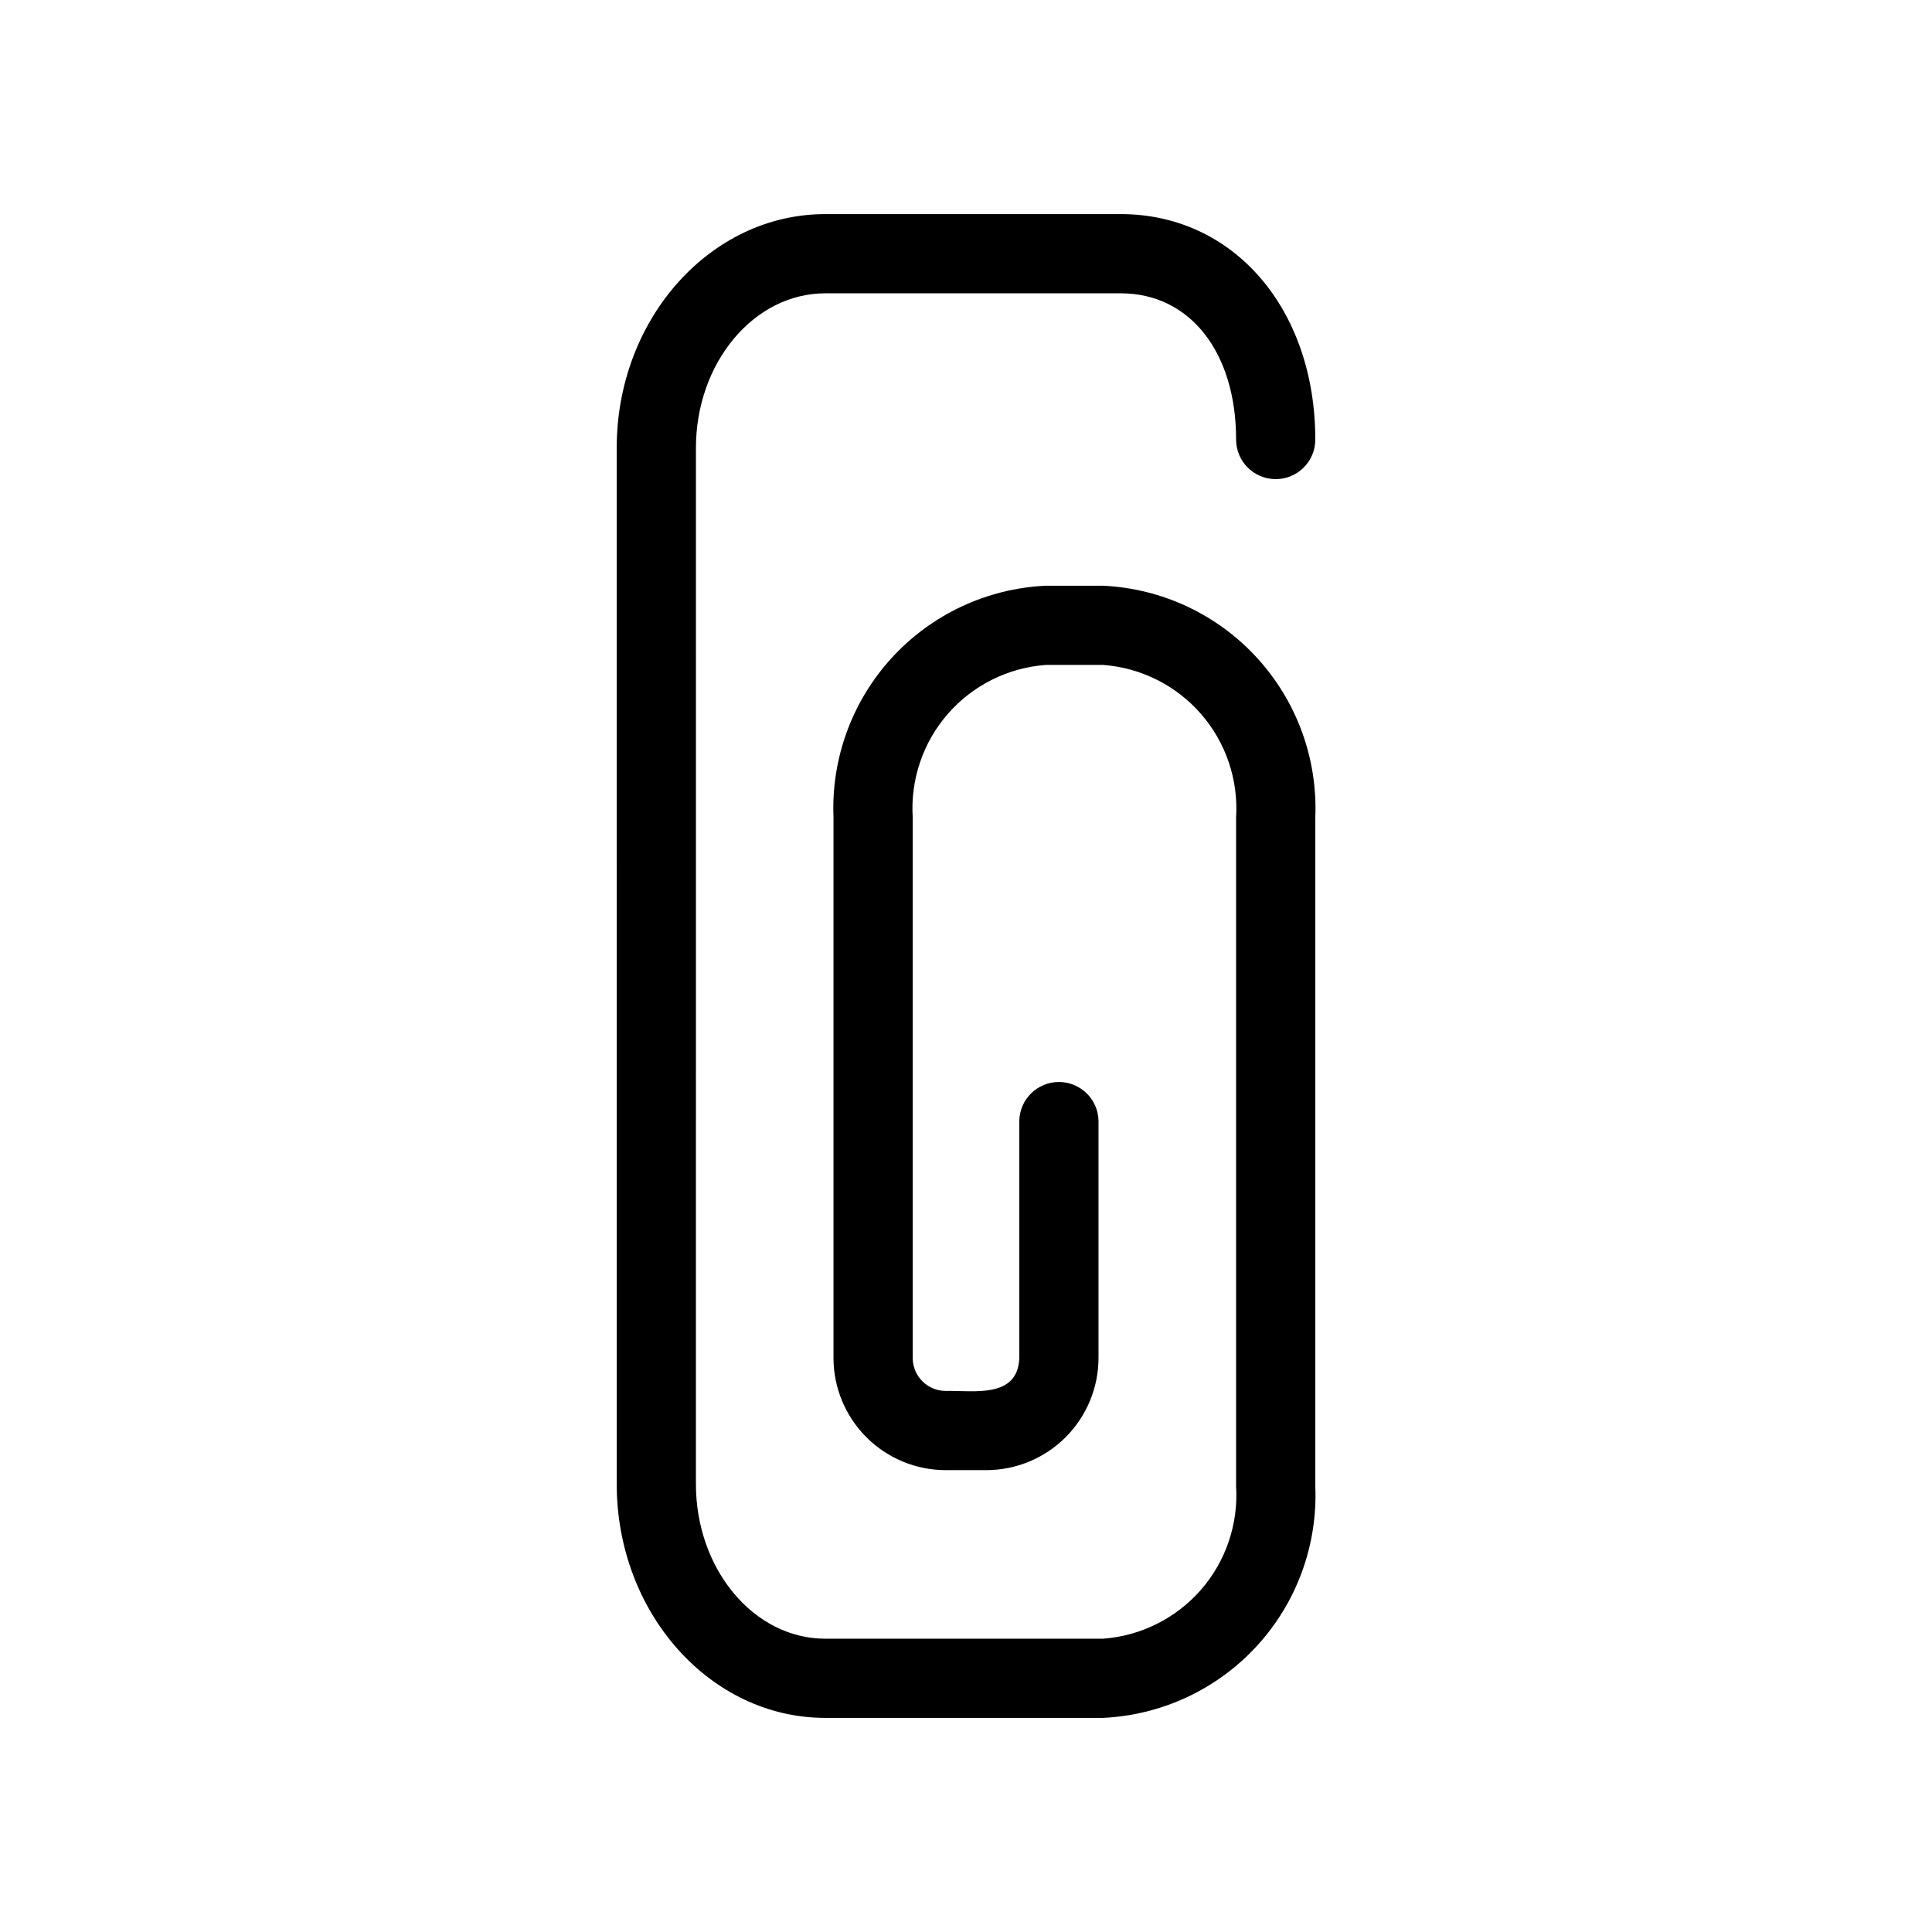 <?xml version="1.0" encoding="UTF-8"?>
<!-- The Best Svg Icon site in the world: iconSvg.co, Visit us! https://iconsvg.co -->
<svg fill="#000000" width="800px" height="800px" version="1.1" viewBox="144 144 512 512" xmlns="http://www.w3.org/2000/svg">
 <path d="m492.57 360.61v177.27c0.637 15.582-4.918 30.781-15.453 42.281-10.535 11.5-25.191 18.363-40.77 19.094h-73.648c-30.473 0-55.262-27.797-55.262-61.973l-0.004-274.57c0-34.172 24.789-61.973 55.262-61.973h78.34c29.859 0 51.531 25.121 51.531 59.738h0.004c0 5.797-4.699 10.496-10.496 10.496-5.797 0-10.496-4.699-10.496-10.496 0-23.176-12.273-38.746-30.539-38.746h-78.34c-18.895 0-34.27 18.391-34.27 40.98l-0.004 274.58c0 22.59 15.375 40.98 34.27 40.98h73.652v-0.004c10.008-0.738 19.316-5.394 25.914-12.953 6.594-7.562 9.941-17.418 9.316-27.43v-177.27c0.625-10.016-2.723-19.875-9.316-27.434-6.598-7.562-15.906-12.223-25.914-12.965h-15.242c-10.004 0.742-19.316 5.402-25.91 12.965-6.594 7.559-9.941 17.418-9.316 27.434v143.26c0.004 4.824 3.914 8.73 8.738 8.734 7.375-0.152 19.113 2.09 19.512-8.734v-62.844h-0.004c0.113-5.715 4.781-10.293 10.5-10.293 5.715 0 10.383 4.578 10.492 10.297v62.844-0.004c-0.008 7.883-3.144 15.438-8.719 21.012-5.57 5.57-13.129 8.707-21.012 8.715h-10.77c-7.883-0.008-15.438-3.144-21.012-8.715-5.574-5.574-8.711-13.129-8.719-21.012v-143.26c-0.637-15.586 4.918-30.785 15.453-42.289 10.531-11.5 25.188-18.367 40.766-19.102h15.242c15.582 0.734 30.238 7.602 40.77 19.102 10.535 11.504 16.09 26.703 15.453 42.289z"/>
</svg>